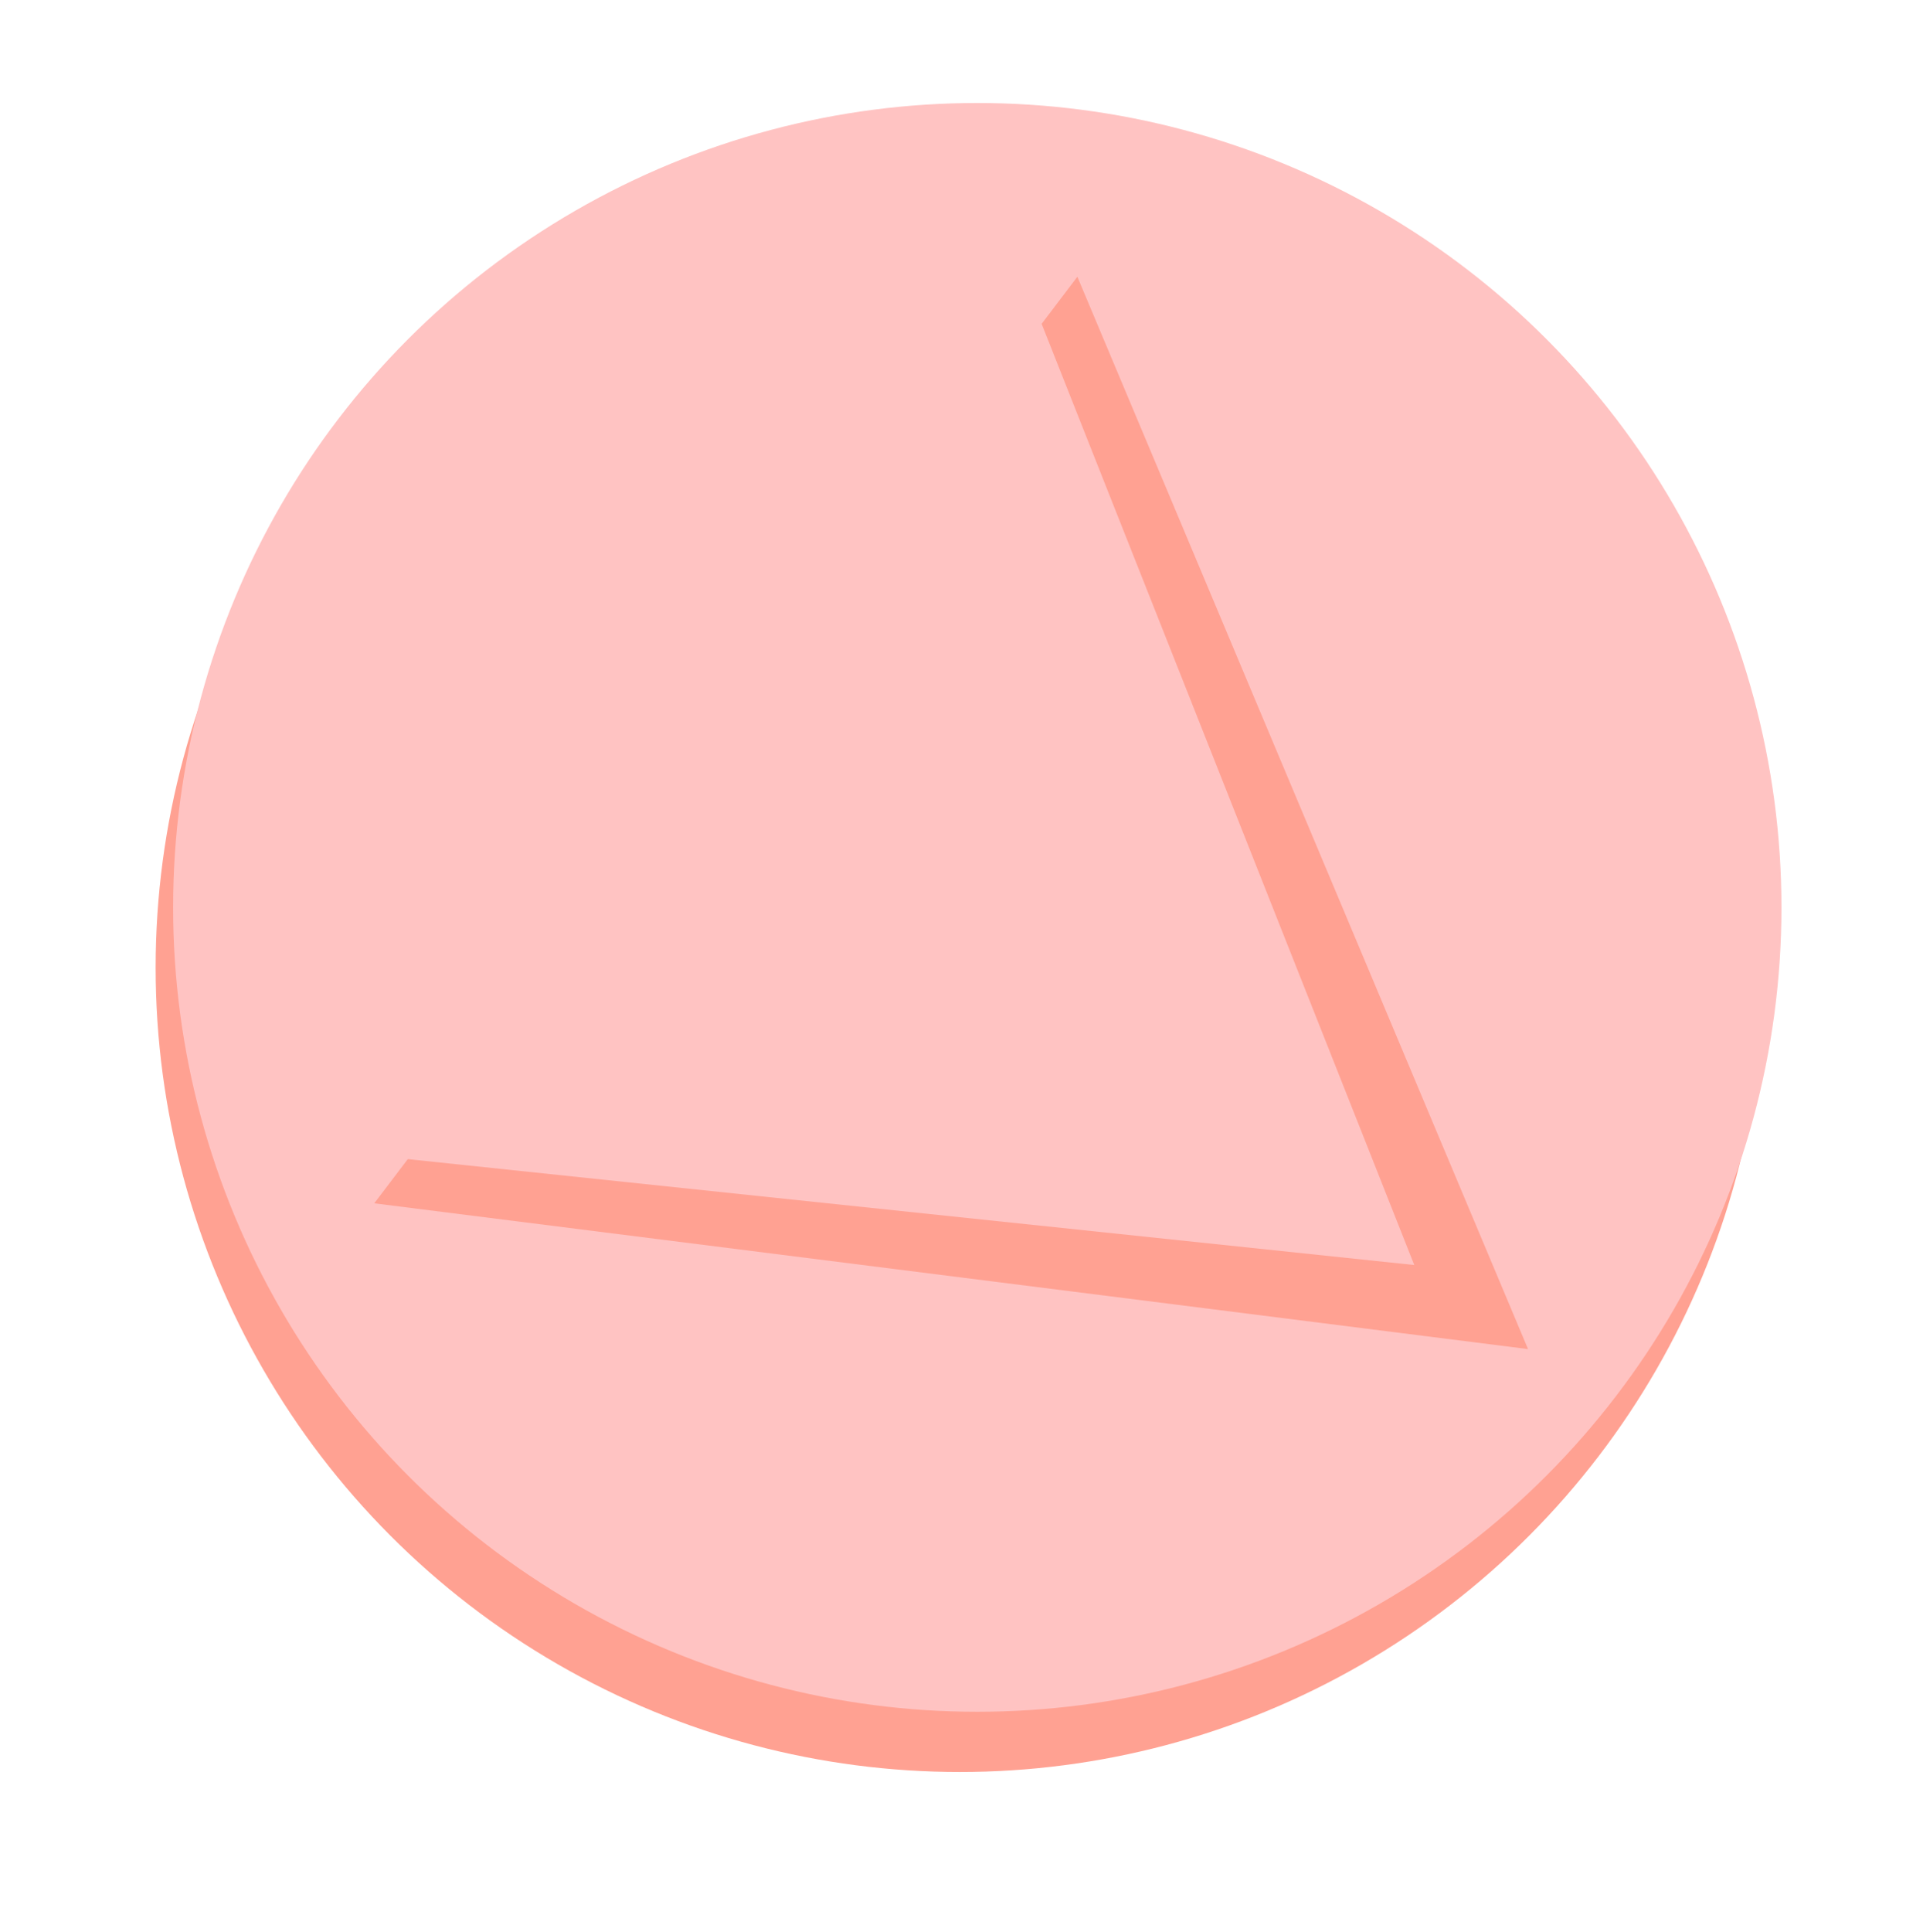 <?xml version="1.0" encoding="UTF-8"?> <svg xmlns="http://www.w3.org/2000/svg" id="Layer_1" viewBox="0 0 1011.06 1015.71"><defs><style> .cls-1 { fill: #ffc3c2; } .cls-2 { fill: #ffa192; } </style></defs><circle class="cls-2" cx="504.64" cy="508.6" r="422.81"></circle><circle class="cls-1" cx="513.83" cy="476.95" r="422.81"></circle><polygon class="cls-2" points="803.4 709.12 196.77 632.49 566.45 145.46 803.4 709.12"></polygon><polygon class="cls-1" points="743.59 664.93 208.76 608.67 545.57 164.94 743.59 664.93"></polygon></svg> 